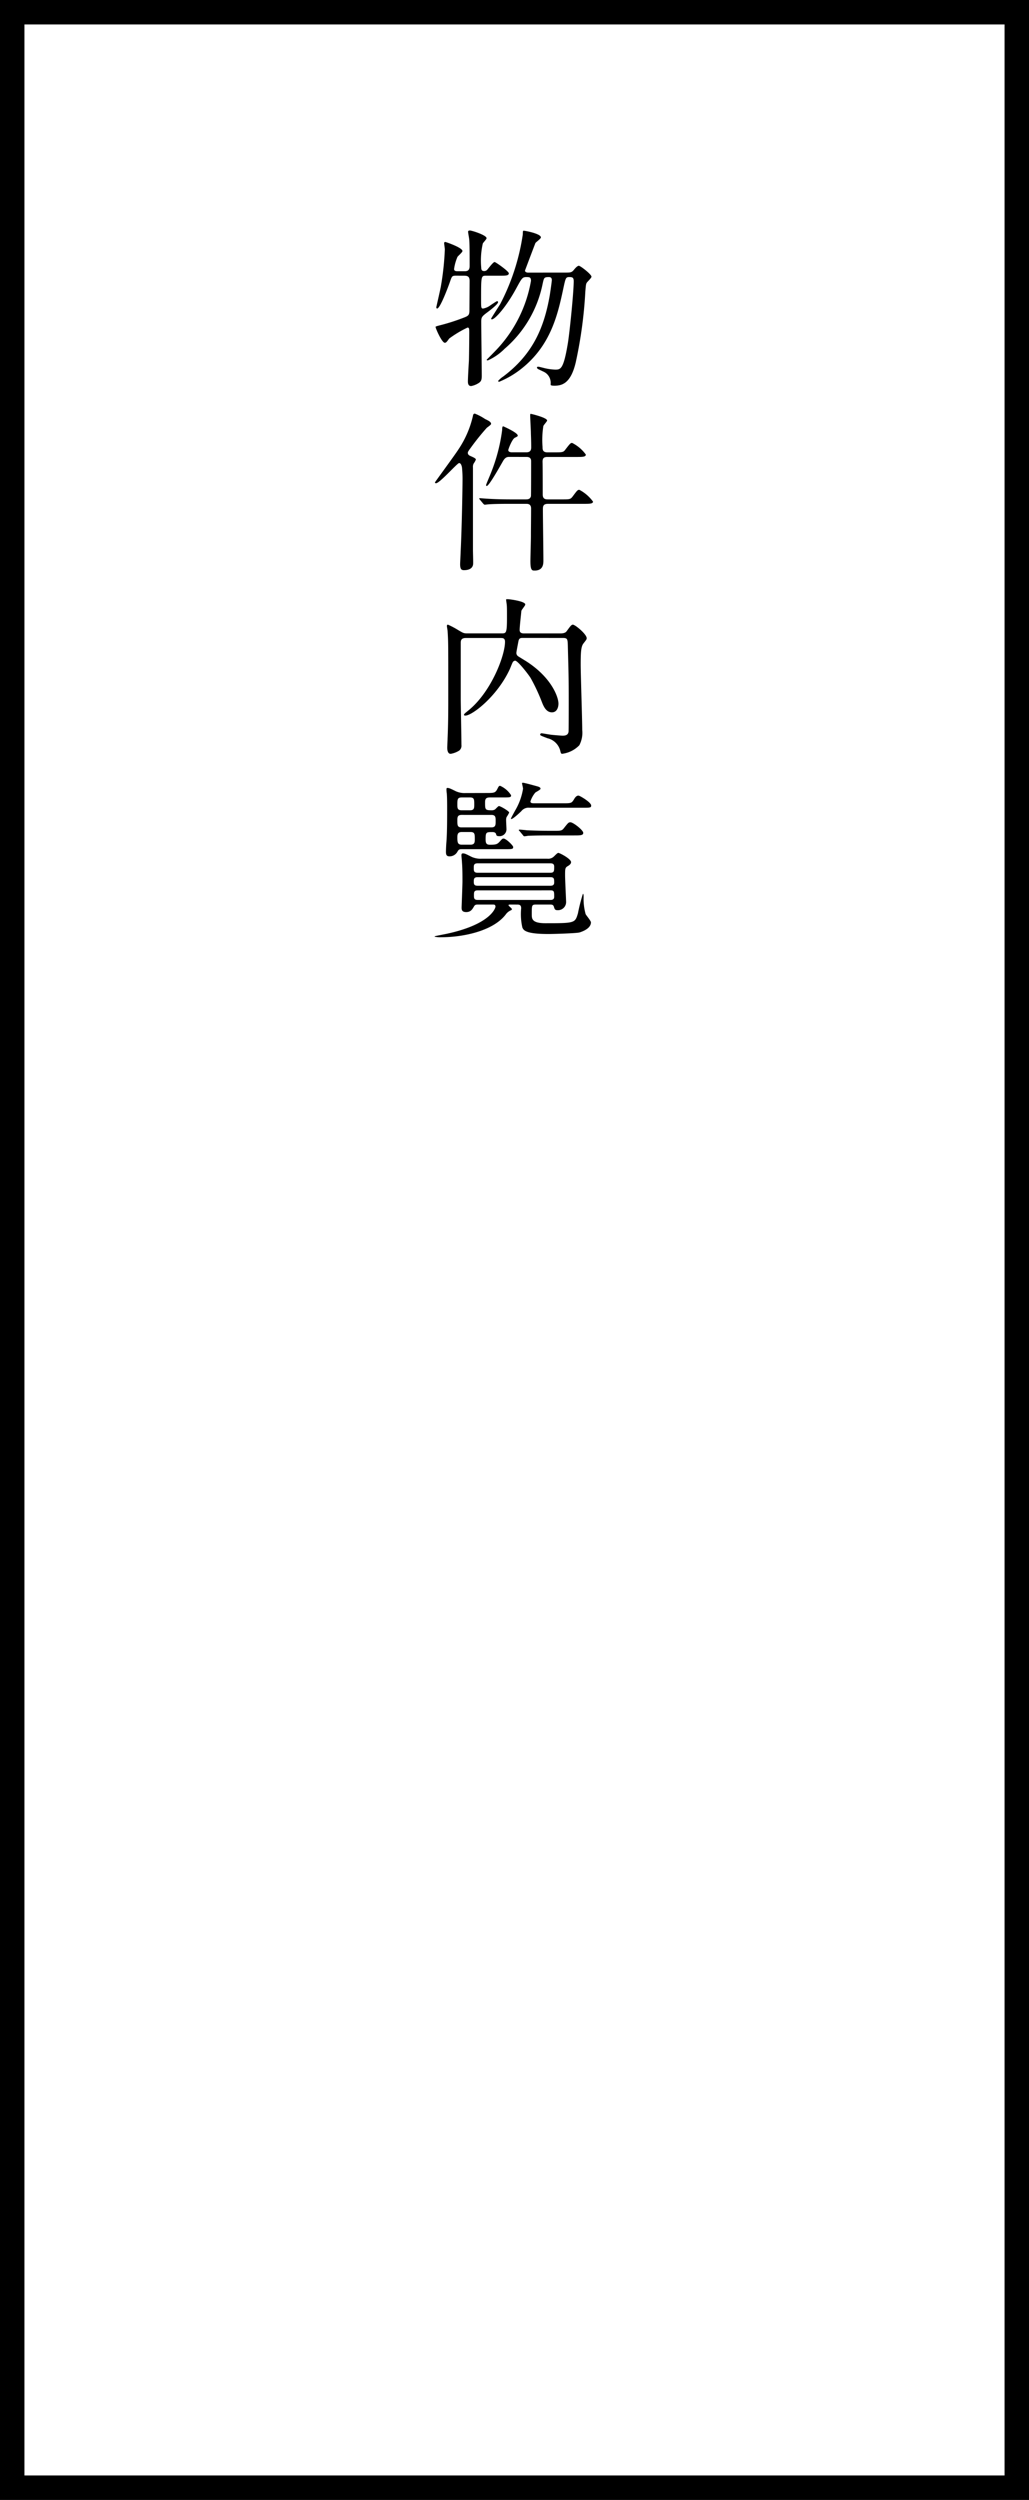 <svg xmlns="http://www.w3.org/2000/svg" width="126.293" height="306.781" viewBox="0 0 126.293 306.781"><rect x="0" y="0" width="126.293" height="306.781" fill="#808080" stroke="none"/><g transform="translate(-270.64 -380.516)"><rect width="123.293" height="303.781" transform="translate(272.14 382.016)" fill="#fff"/><path d="M-1.5-1.5H124.793V305.281H-1.5Zm123.293,3H1.5V302.281H121.793Z" transform="translate(272.14 382.016)"/><g transform="translate(-11021.72)"><path d="M11348.3,414.346c-.462,0-.483.084-.714.756-.189.546-1.2,3.276-1.575,3.276-.084,0-.1-.1-.1-.168.021-.126.42-1.848.546-2.478a34.412,34.412,0,0,0,.5-4.619c0-.105-.084-.63-.084-.735s.021-.168.147-.168c.063,0,2.1.693,2.1,1.113,0,.147-.547.609-.61.714a5.621,5.621,0,0,0-.419,1.491c0,.272.273.272.441.272h.9c.567,0,.567-.44.567-.671,0-1.092,0-2.541-.041-3.129,0-.168-.147-.882-.147-1.05,0-.147.168-.147.231-.147.23,0,2.036.567,2.036.945,0,.126-.42.546-.462.651a9.449,9.449,0,0,0-.19,2.982c0,.1,0,.4.336.4a.49.49,0,0,0,.38-.146c.146-.147.734-.966.924-.966.125,0,1.741,1.133,1.741,1.385,0,.294-.378.294-1.008.294h-1.763c-.63,0-.63.021-.63,2.856,0,1.071,0,1.176.252,1.176a2.159,2.159,0,0,0,.924-.42c.672-.441.735-.483.8-.483.084,0,.105.063.105.126,0,.252-1.092,1.071-1.2,1.155-.756.566-.862.65-.862,1.217,0,1.05.064,5.711.064,6.656,0,.462-.064.672-.336.861a2.552,2.552,0,0,1-.966.4c-.314,0-.4-.252-.4-.567,0-.42.1-2.184.125-2.541.021-.839.043-2.708.043-3.4,0-.483,0-.672-.211-.672a13.564,13.564,0,0,0-2.246,1.344c-.294.4-.378.525-.546.525-.357,0-1.134-1.764-1.134-1.953,0-.063.378-.147.44-.168a24.674,24.674,0,0,0,3.086-.987c.483-.189.631-.294.631-.839,0-.441.021-3.108.021-3.57.021-.588-.209-.714-.651-.714Zm13.312-.378c.817,0,.9,0,1.2-.356.147-.189.421-.483.589-.483.188,0,1.553,1.049,1.553,1.343,0,.168-.524.63-.588.756-.084.147-.1.252-.168,1.092a53.841,53.841,0,0,1-1.176,8.671c-.589,2.5-1.616,2.856-2.582,2.856-.5,0-.5-.063-.5-.189a1.5,1.5,0,0,0-.923-1.554c-.084-.042-.525-.252-.609-.294a.271.271,0,0,1-.146-.189c0-.105.126-.105.168-.105.084,0,.462.105.566.126a6.53,6.53,0,0,0,1.512.231c.651,0,1.008-.021,1.533-3.149.21-1.2.733-6.3.733-7.706,0-.5-.229-.5-.565-.5-.42,0-.441.147-.734,1.512-.651,3.045-1.492,6.719-4.872,9.532a11.268,11.268,0,0,1-2.981,1.806c-.021,0-.125-.021-.125-.105a3.117,3.117,0,0,1,.629-.546c3.717-2.792,5.039-6.131,5.711-9.973.1-.63.252-1.722.252-1.848,0-.168-.041-.378-.357-.378-.607,0-.607.084-.775.84a14.2,14.2,0,0,1-4.662,7.958,6.843,6.843,0,0,1-2.057,1.427c-.044,0-.147,0-.147-.084.126-.126,1.092-1.091,1.448-1.49a16.339,16.339,0,0,0,3.99-8.189c0-.462-.189-.462-.589-.462-.462,0-.546.147-1.218,1.386-1.26,2.331-2.624,3.8-2.98,3.8-.063,0-.105-.021-.105-.084,0-.042.945-1.511,1.113-1.784a26.838,26.838,0,0,0,2.771-8.525c.021-.42,0-.483.125-.483.148,0,2.1.357,2.1.819,0,.168-.588.567-.672.693-.23.588-1.07,2.814-1.28,3.381,0,.188.23.251.378.251Z"/><path d="M11345.742,439.714c0-.042,2.478-3.4,2.9-4.074a12.228,12.228,0,0,0,1.765-4.094c.021-.21.126-.273.231-.273a6.325,6.325,0,0,1,1.238.651c.42.21.756.357.756.609,0,.126-.462.42-.526.483a29.56,29.56,0,0,0-1.972,2.456c-.231.315-.357.483-.357.609,0,.231.168.336.378.42.378.168.608.273.608.42a2.194,2.194,0,0,1-.272.483.906.906,0,0,0-.084.483v10.141c0,.273.042,1.491.021,1.722-.062.588-.629.735-1.113.735-.314,0-.482-.1-.482-.756,0-.105.063-1.344.063-1.491.148-2.918.232-7.937.232-8.692a14.1,14.1,0,0,0-.064-1.638c-.02-.126-.1-.567-.355-.567-.232,0-2.437,2.541-2.856,2.478C11345.763,439.8,11345.742,439.756,11345.742,439.714Zm9.154-3.129c-.253,0-.525,0-.841.588-.4.693-1.679,2.981-1.953,2.981-.062,0-.084-.062-.084-.1,0-.1.484-1.2.568-1.428a21.538,21.538,0,0,0,1.407-5.354c0-.147,0-.441.125-.441.021,0,1.785.777,1.785,1.134,0,.084-.042.126-.357.273-.336.168-.8,1.385-.8,1.511,0,.231.272.273.44.273h1.783c.526,0,.588-.336.588-.609,0-.944-.04-1.574-.04-1.8,0-.294-.085-1.764-.085-2.1,0-.147,0-.21.085-.21.04,0,1.993.462,1.993.819,0,.1-.419.546-.461.672a10.9,10.9,0,0,0-.1,2.561c0,.294,0,.672.588.672h.881c.967,0,1.092,0,1.344-.357.567-.735.63-.8.819-.8a4.628,4.628,0,0,1,1.68,1.428c0,.294-.42.294-1.112.294h-3.611c-.463,0-.588.189-.588.588.021.588.021,3.38.021,4.031,0,.588.4.588.651.588h1.68c.964,0,1.07,0,1.343-.357.546-.735.609-.819.819-.819a4.866,4.866,0,0,1,1.679,1.449c0,.273-.44.273-1.133.273h-4.388c-.631,0-.631.336-.631.735,0,.882.063,5.207.063,6.194,0,.4,0,1.26-1.071,1.26-.314,0-.524,0-.524-1.155,0-.42.063-2.562.063-3.045,0-1.133.021-2.288.021-3.422,0-.567-.42-.567-.609-.567h-1.974c-.5,0-1.932,0-2.666.063-.062,0-.358.042-.442.042-.062,0-.1-.042-.187-.126l-.4-.483c-.084-.105-.084-.105-.084-.147s.043-.042.064-.042c.146,0,.775.063.924.063.608.042,1.7.084,2.9.084h1.848c.21,0,.524-.021.609-.4.021-.126.021-4.031.021-4.283,0-.126,0-.525-.546-.525Z"/><path d="M11356.554,458.8c-.271,0-.439,0-.544.315-.021.1-.273,1.386-.273,1.512a.486.486,0,0,0,.21.42c.084.063.924.566,1.111.692,2.983,1.953,3.844,4.3,3.844,5.123,0,.42-.168,1.071-.8,1.071-.714,0-1.028-.756-1.2-1.176a22.986,22.986,0,0,0-1.406-3.023c-.21-.357-1.574-2.142-1.91-2.142a.375.375,0,0,0-.315.231c-.063.105-.294.714-.356.84-1.555,3.339-4.619,5.669-5.439,5.669-.042,0-.168,0-.168-.1s.148-.21.5-.5c2.792-2.225,4.534-6.718,4.534-8.461,0-.462-.294-.462-.523-.462h-4.3c-.609,0-.609.378-.609.63v6.824c0,.8.084,4.787.084,5.668a.764.764,0,0,1-.273.693,2.8,2.8,0,0,1-1.049.4c-.42,0-.42-.63-.42-.756,0-.168.042-.965.042-1.154.084-1.995.084-3.381.084-5.627,0-6.173,0-6.194-.084-7.538,0-.084-.084-.5-.084-.609s.042-.168.126-.168a9.72,9.72,0,0,1,1.2.63c.672.4.733.441,1.176.441h4.2c.588,0,.672,0,.672-2.037,0-.629,0-1.112-.022-1.385,0-.1-.084-.609-.084-.735,0-.042.084-.042.19-.042.23,0,2.162.252,2.162.651,0,.147-.462.651-.482.8-.043.5-.211,1.931-.211,2.33,0,.378.315.42.483.42h4.577c.5,0,.65-.189.714-.273.4-.546.566-.8.756-.8.294,0,1.7,1.176,1.7,1.659,0,.147-.041.189-.4.651-.294.378-.336,1.071-.336,2.6,0,1.155.189,6.74.189,8.021a3.292,3.292,0,0,1-.357,1.868,3.534,3.534,0,0,1-2.121,1.05c-.125,0-.168-.147-.209-.336a2.113,2.113,0,0,0-1.576-1.574c-.818-.315-.9-.336-.9-.462a.171.171,0,0,1,.189-.147c.063,0,.9.147,1.07.168.272.042,1.365.126,1.491.126.336,0,.672-.063.734-.483.021-.063.021-3.192.021-3.633,0-3.128-.021-3.485-.105-6.7-.021-1.029-.021-1.176-.608-1.176Z"/><path d="M11354.959,491.52c-.062,0-.189,0-.189.084s.421.378.421.483c0,.084-.126.147-.147.147a1.514,1.514,0,0,0-.629.525c-1.639,2.1-5.439,2.771-7.854,2.771a3.5,3.5,0,0,1-.859-.063c0-.021.021-.063.042-.063.042-.021,1.218-.252,1.428-.294,5.48-1.176,6-3.212,6-3.317,0-.273-.168-.273-.294-.273h-1.848c-.21,0-.357,0-.482.21-.211.357-.4.714-.967.714s-.567-.336-.567-.567c0-.105.106-2.73.106-3.192,0-.735,0-1.6-.064-2.372,0-.126-.062-.693-.062-.819,0-.189.043-.252.188-.252.231,0,.337.063,1.051.42a2.614,2.614,0,0,0,1.218.231h8.1a1,1,0,0,0,.693-.189c.105-.063.5-.525.631-.525.188,0,1.574.735,1.574,1.134,0,.21-.19.357-.358.462-.376.21-.376.315-.376,1.175,0,.525.125,3.045.125,3.213a1,1,0,0,1-1.028,1.05c-.336,0-.378-.105-.483-.462-.084-.231-.273-.231-.441-.231h-1.763c-.5,0-.5.105-.5,1.2,0,.545.021,1.091,1.679,1.091,3.632,0,3.632-.021,3.99-1.217a21.565,21.565,0,0,1,.609-2.394c.084,0,.084.21.084.462a6.874,6.874,0,0,0,.252,2.037c.084.167.649.818.649,1.007,0,.84-1.3,1.2-1.405,1.239-.42.105-3.15.189-3.8.189-2.771,0-3.064-.441-3.212-.8a7.416,7.416,0,0,1-.146-2.351c0-.336-.126-.462-.462-.462Zm-2.834-13.69c.861,0,1.029-.021,1.26-.462.168-.336.21-.42.357-.42a3.037,3.037,0,0,1,1.344,1.155c0,.273-.105.273-1.114.273h-1.469c-.42,0-.609.1-.609.588,0,.882,0,.987.777.987a.749.749,0,0,0,.44-.1c.084-.063.4-.42.483-.42.188,0,1.259.63,1.259.8a3.557,3.557,0,0,1-.314.546.961.961,0,0,0-.063.378c0,.168.042.9.042,1.049a.844.844,0,0,1-.9.924c-.293,0-.336-.084-.377-.273-.084-.231-.357-.231-.441-.231-.756,0-.84,0-.84.882,0,.525.126.672.525.672.713,0,.9-.042,1.2-.378s.335-.378.483-.378c.313,0,1.176.861,1.176,1.029,0,.273-.105.273-1.114.273h-5.165c-.314,0-.4.021-.566.315a1.1,1.1,0,0,1-.944.567c-.294,0-.462-.084-.462-.546,0-.231.021-.8.063-1.281.084-1.113.084-2.939.084-4.094,0-1.134-.021-1.449-.041-1.785a3.371,3.371,0,0,1-.043-.483c0-.084,0-.21.105-.21.21,0,.4.084,1.07.42a2.628,2.628,0,0,0,1.176.21Zm-3.108.546c-.524,0-.524.273-.524.882,0,.4,0,.693.524.693h1.051c.5,0,.5-.315.5-.693,0-.609,0-.882-.5-.882Zm0,2.142c-.524,0-.524.315-.524.693,0,.567,0,.839.524.839h3.654c.524,0,.524-.314.524-.776,0-.441,0-.756-.524-.756Zm0,2.1c-.5,0-.524.336-.524.672,0,.609.043.882.547.882h1.07c.525,0,.525-.336.525-.693,0-.588,0-.861-.525-.861Zm1.954,3.843c-.463,0-.463.252-.463.567,0,.336,0,.587.463.587h8.943c.463,0,.463-.21.463-.755,0-.294-.148-.4-.463-.4Zm0,1.7c-.42,0-.463.21-.463.525,0,.336.043.525.463.525h8.943c.127,0,.463,0,.463-.378,0-.462,0-.672-.463-.672Zm.021,1.617c-.462,0-.462.231-.462.609,0,.336,0,.567.462.567h8.923c.127,0,.463,0,.463-.378,0-.651,0-.8-.463-.8Zm6.361-10.141a1.118,1.118,0,0,0-1.007.42c-.715.693-1.113.966-1.219.966-.021,0-.062,0-.062-.042,0-.063.5-.966.609-1.155a7.551,7.551,0,0,0,.88-2.52c0-.1-.125-.63-.125-.671,0-.063.105-.063.125-.063.148,0,1.366.335,1.6.4.315.084.547.147.547.336,0,.126-.567.4-.651.483a3.237,3.237,0,0,0-.588,1.071c0,.231.252.231.483.231h3.59c.9,0,.985-.021,1.26-.462.189-.336.357-.483.566-.483.147,0,1.555.819,1.555,1.218,0,.273-.106.273-1.113.273Zm2.919,2.834c.945,0,1.05,0,1.322-.357.483-.608.546-.692.777-.692.336,0,1.574.965,1.574,1.3,0,.315-.377.315-1.112.315h-3.024c-1.951,0-2.561.042-2.645.042a3.689,3.689,0,0,1-.442.063c-.084,0-.125-.063-.187-.147l-.4-.483c-.084-.084-.1-.1-.1-.126,0-.042.042-.063.084-.063.147,0,.775.063.924.084,1.028.042,1.89.063,2.876.063Z"/></g></g></svg>
